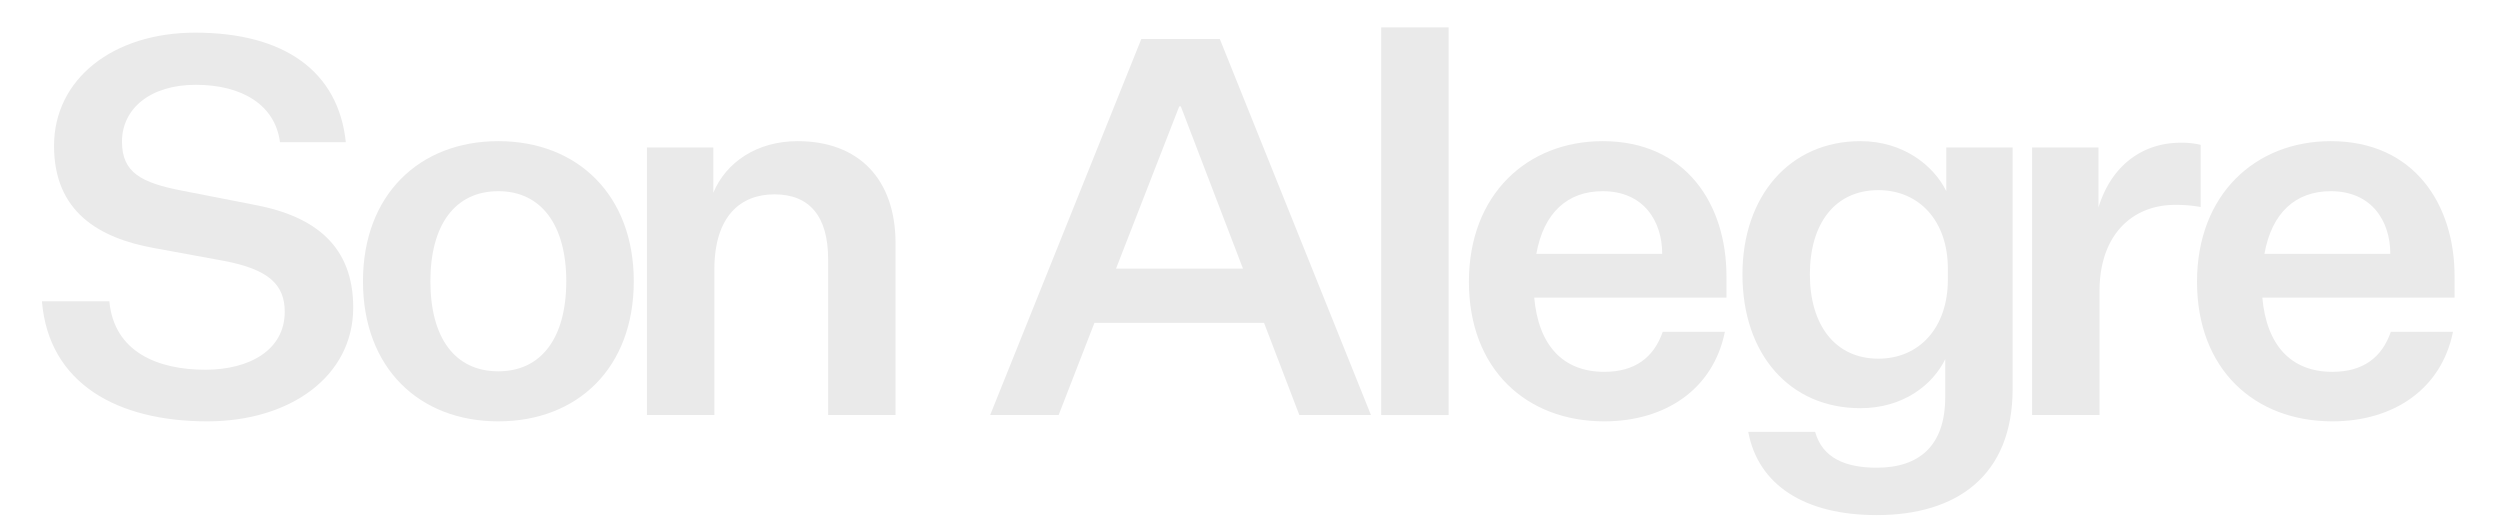 <svg id="Layer_1" data-name="Layer 1" xmlns="http://www.w3.org/2000/svg" viewBox="0 0 1424 302"><defs><style>.cls-1{fill:#eaeaea;}</style></defs><path class="cls-1" d="M62.28,171.6c2.7,29.1,27.9,39,54.6,39,25.5,0,45.31-11.4,45.31-33,0-15.6-9.31-24.3-35.11-29.1l-39.3-7.2c-31.5-5.7-57-20.7-57-58.2,0-38.1,33.6-64.5,80.4-64.5,51,0,81.6,22.2,85.8,62.4h-37.5c-2.7-21-21.3-32.7-48-32.7-25.8,0-42,13.5-42,32.4,0,17.7,11.1,23.4,34.2,27.9l41.4,8.1c35.11,6.6,56.11,24,56.11,58.5,0,39-35.71,64.8-83.11,64.8-51,0-90.3-21.3-94.2-68.4Z"/><path class="cls-1" d="M283.85,240c-45,0-77.1-30.3-77.1-79.8,0-49.2,32.1-79.8,77.1-79.8S361,111,361,160.2C361,209.7,328.85,240,283.85,240Zm0-28.5c24.6,0,38.7-19.2,38.7-51.3,0-31.8-14.1-51.3-38.7-51.3-24.9,0-38.7,19.5-38.7,51.3C245.15,192.3,259,211.5,283.85,211.5Z"/><path class="cls-1" d="M406.3,109.8c7.2-17.4,24.9-29.4,48-29.4,34.8,0,55.8,21.6,55.8,58.2v97.8H471.7V147.6c0-24.3-10.5-36.9-30.6-36.9-19.2,0-34.2,12.3-34.2,42.9v82.8H368.5V84h37.8Z"/><path class="cls-1" d="M720,183.9H623.39L603,236.4H564L650.1,22.2h44.7l86.1,214.2H740.1ZM635.69,153H708L672.6,60.6h-.91Z"/><path class="cls-1" d="M786.74,236.4V15.6h38.4V236.4Z"/><path class="cls-1" d="M913.79,240c-44.4,0-77.1-29.7-77.1-79.5s33.3-80.1,76.2-80.1c47.7,0,70.5,36.3,70.5,76.8v12.3H873.89c2.4,27,16.2,42.3,39.9,42.3,17.4,0,28.2-8.1,33.3-22.8h35.4C975.89,221.7,948.59,240,913.79,240Zm-38.7-95.4h71.7c0-18.9-10.8-35.7-33.9-35.7C892.79,108.9,879.29,121.2,875.09,144.6Z"/><path class="cls-1" d="M1108,204.6c-7.2,14.7-24,27.9-48.3,27.9-40.2,0-67.2-30.6-67.2-76.2,0-44.7,27-75.9,67.2-75.9,24.3,0,41.7,13.8,48.9,28.5V84h37.8V221.4c0,49.8-32.1,72-77.4,72-41.1,0-67.5-17.1-73.2-47.4h38.1c4.2,15,17.4,20.4,35.1,20.4,24.3,0,39-12.6,39-40.2Zm1.5-51.6c0-27-16.2-44.7-39.6-44.7-24.6,0-39,18.9-39,48,0,28.8,14.4,48,39,48,23.4,0,39.6-17.7,39.6-45Z"/><path class="cls-1" d="M1253.49,117.9a78.86,78.86,0,0,0-14.7-1.2c-23.4,0-42.9,16.2-42.9,49.2v70.5h-38.4V84h37.8v34.2c7.2-23.7,24.9-36.9,46.8-36.9a45.86,45.86,0,0,1,11.4,1.2Z"/><path class="cls-1" d="M1328.52,240c-44.4,0-77.1-29.7-77.1-79.5s33.3-80.1,76.2-80.1c47.7,0,70.5,36.3,70.5,76.8v12.3h-109.5c2.4,27,16.2,42.3,39.9,42.3,17.4,0,28.2-8.1,33.3-22.8h35.4C1390.62,221.7,1363.32,240,1328.52,240Zm-38.7-95.4h71.7c0-18.9-10.8-35.7-33.9-35.7C1307.52,108.9,1294,121.2,1289.82,144.6Z"/></svg>